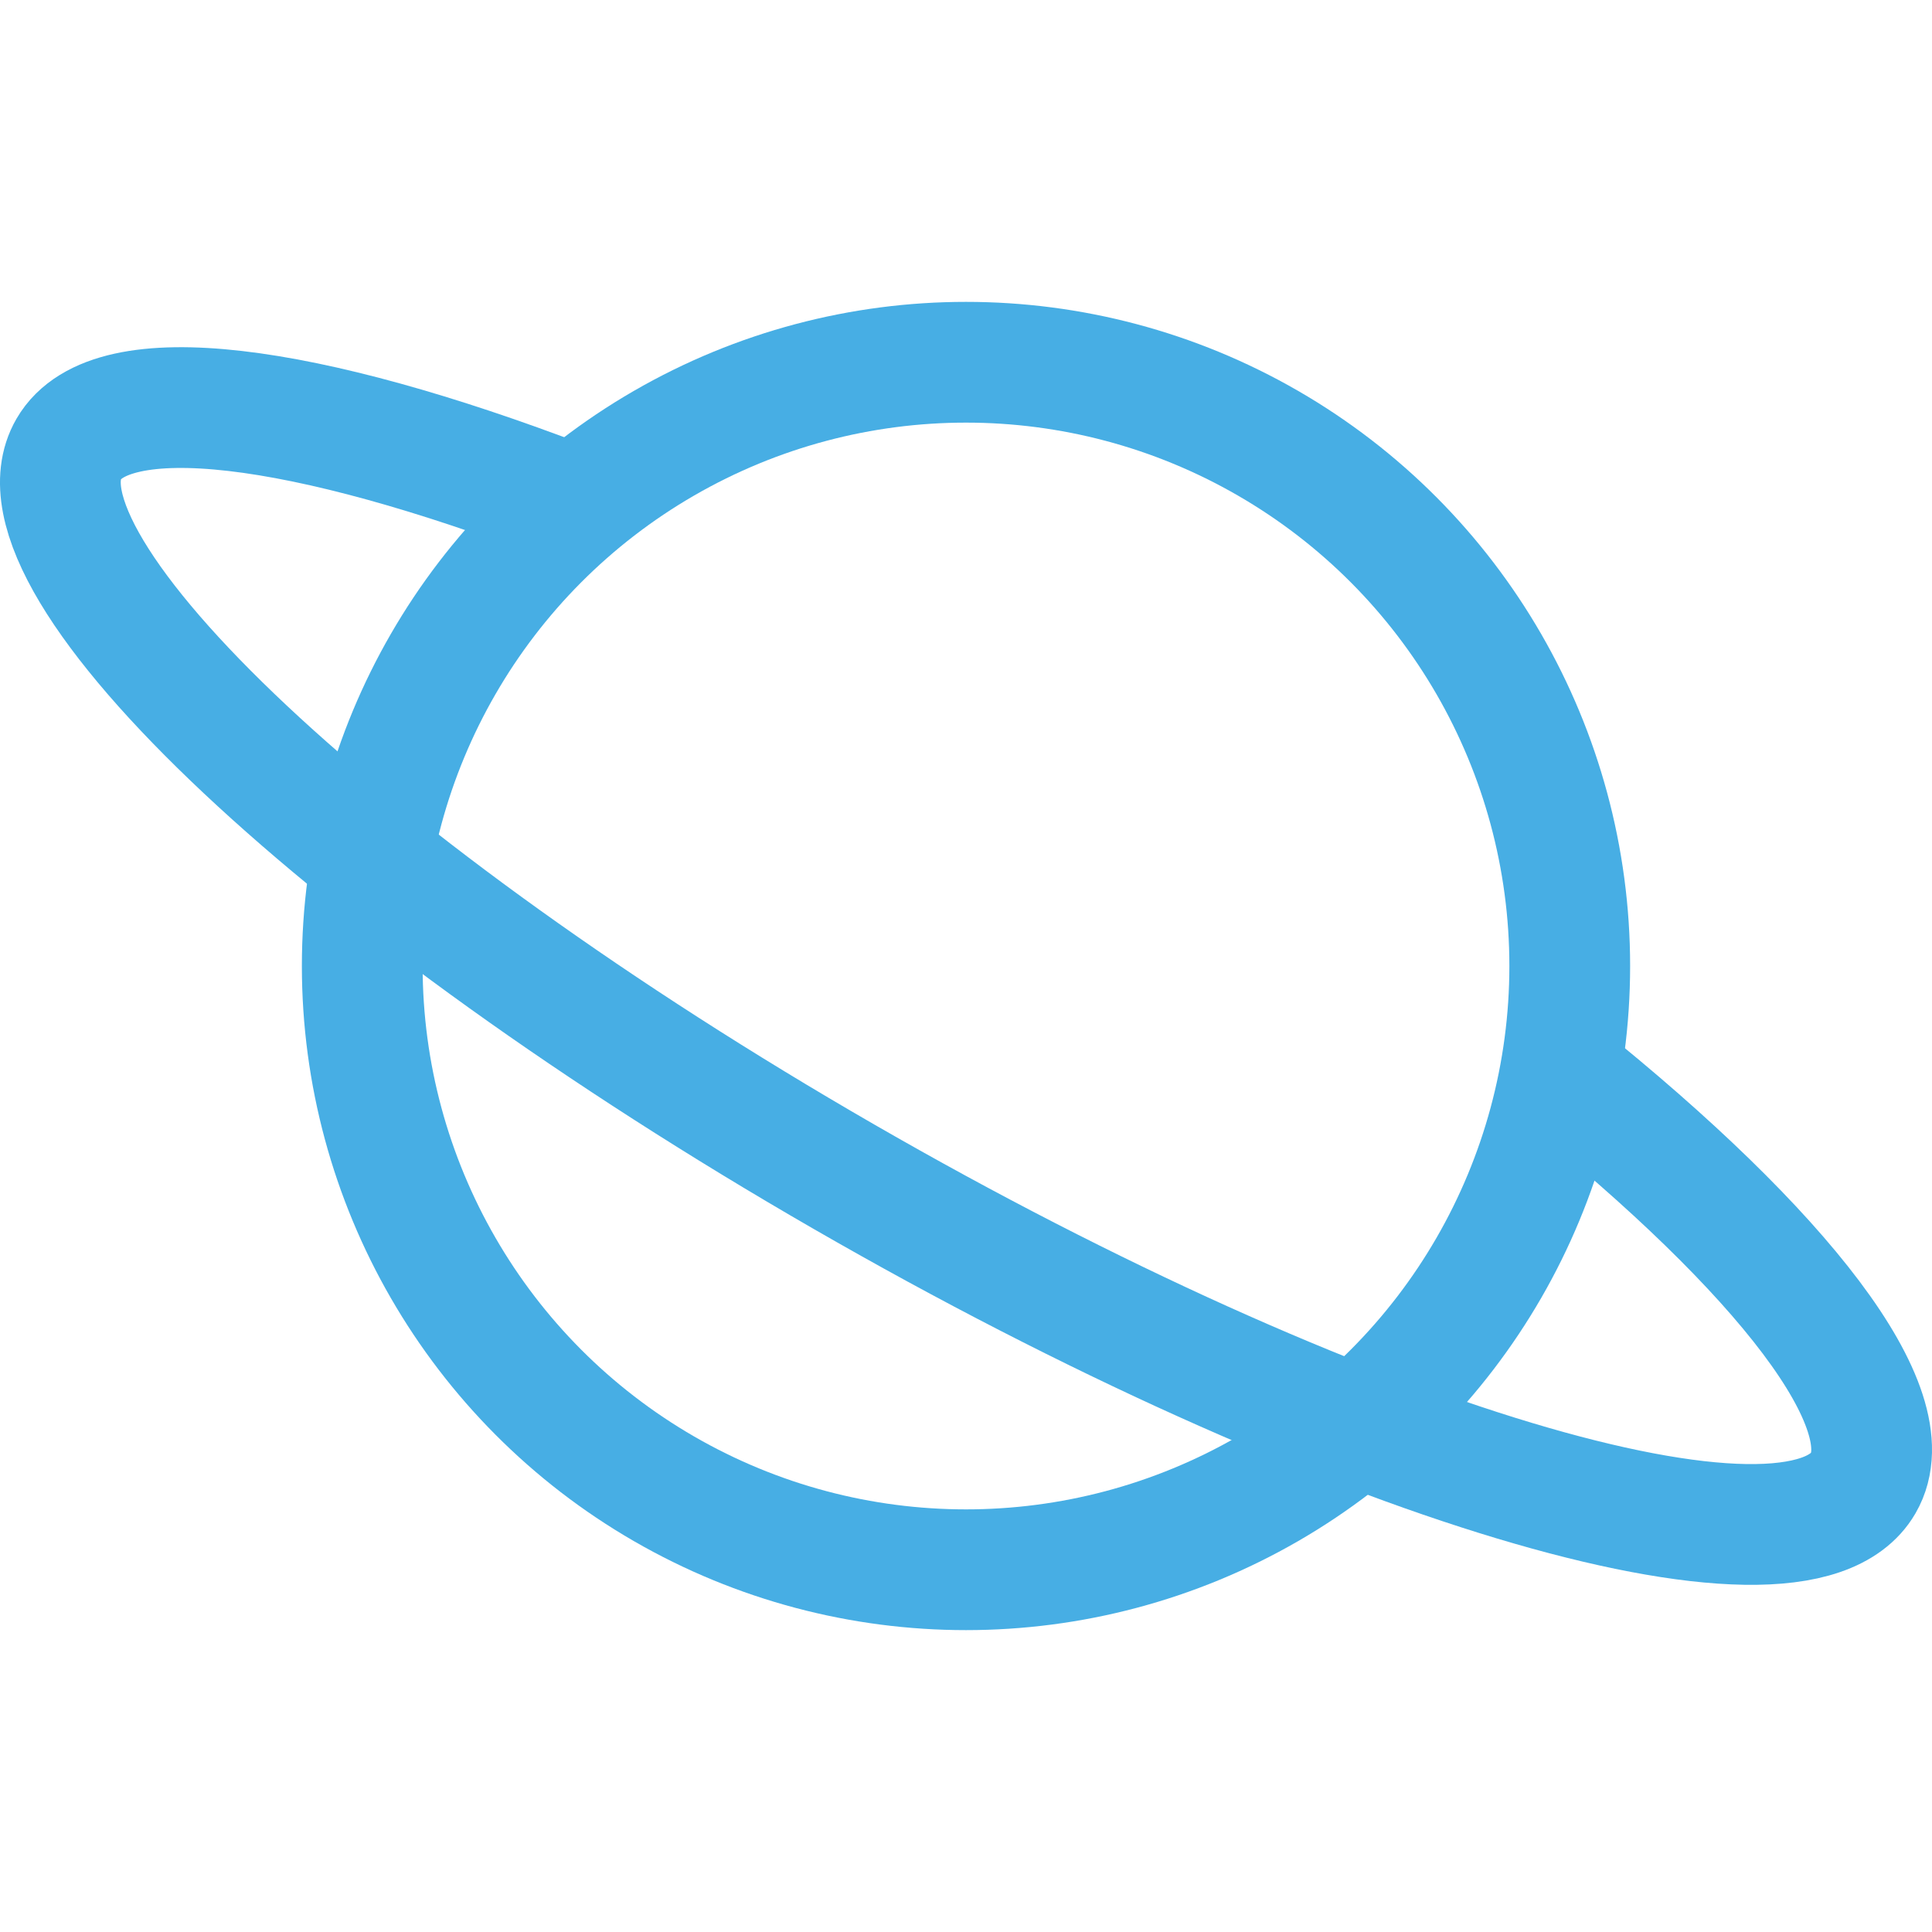 <?xml version="1.0" encoding="utf-8"?>
<!-- Generator: Adobe Illustrator 16.0.0, SVG Export Plug-In . SVG Version: 6.00 Build 0)  -->
<!DOCTYPE svg PUBLIC "-//W3C//DTD SVG 1.1//EN" "http://www.w3.org/Graphics/SVG/1.1/DTD/svg11.dtd">
<svg version="1.1" id="Layer_1" xmlns="http://www.w3.org/2000/svg" xmlns:xlink="http://www.w3.org/1999/xlink" x="0px" y="0px"
	 width="512px" height="512px" viewBox="0 0 512 512" enable-background="new 0 0 512 512" xml:space="preserve">
<title>ionicons-v5-p</title>
<path fill="none" stroke="#47AEE4" stroke-width="32" stroke-miterlimit="10" d="M413.48,284.46
	c58.869,47.24,91.609,89,80.31,108.55c-17.85,30.851-138.78-5.479-270.1-81.149C92.37,236.19,0.37,149.84,18.21,119
	c11.16-19.28,62.58-12.32,131.64,14.09"/>
<circle fill="none" stroke="#47AEE4" stroke-width="32" stroke-miterlimit="10" cx="256" cy="256" r="160"/>
</svg>
